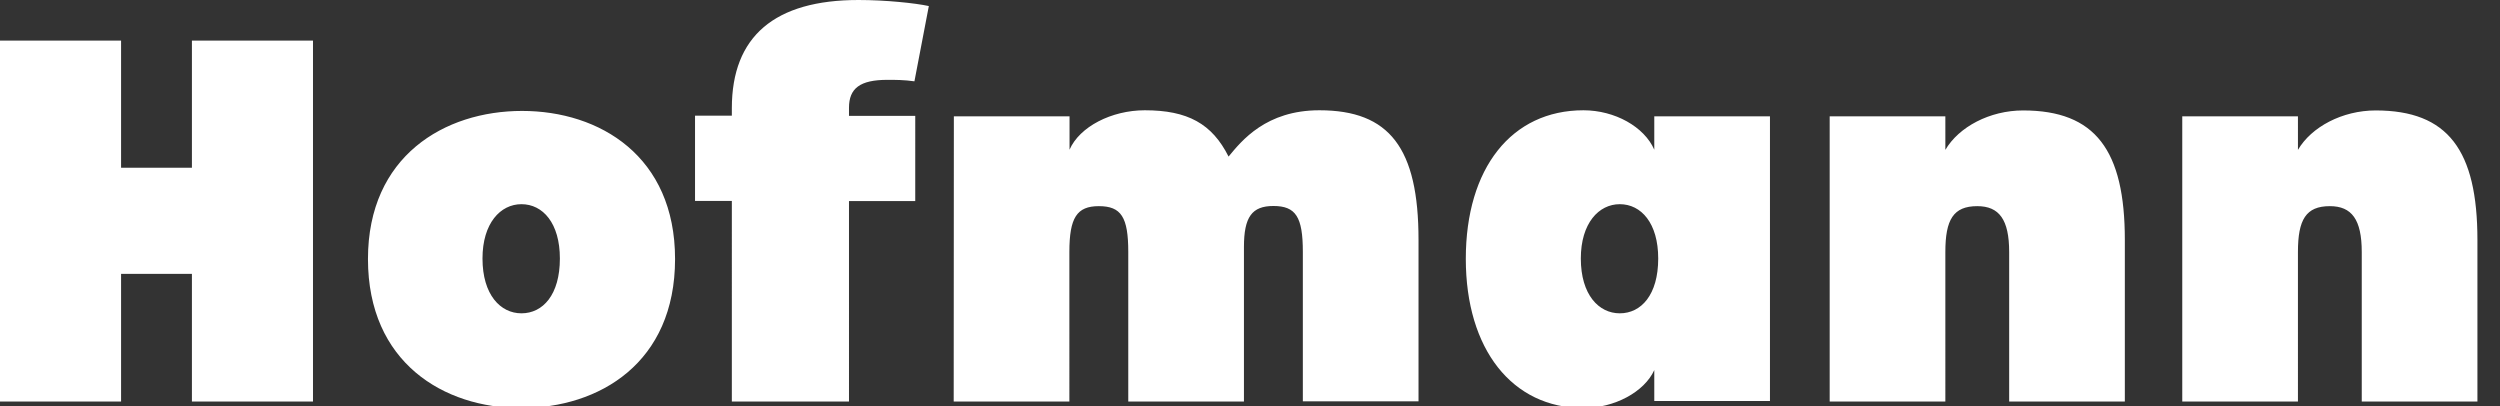 <?xml version="1.0" encoding="UTF-8"?>
<!-- Generator: Adobe Illustrator 27.8.0, SVG Export Plug-In . SVG Version: 6.00 Build 0)  -->
<svg xmlns="http://www.w3.org/2000/svg" xmlns:xlink="http://www.w3.org/1999/xlink" version="1.1" id="Ebene_1" x="0px" y="0px" viewBox="0 0 1528 248.2" style="enable-background:new 0 0 1528 248.2;" xml:space="preserve">
<rect x="0" y="0" width="1528" height="248.2" fill="#333333" stroke="none"/>
<style type="text/css">
	.st0{fill:#FFFFFF;}
</style>
<g>
	<path class="st0" d="M0,245.4h74v-78h43.3v78h74V24.8h-74v77.7H74V24.8H0V245.4L0,245.4z M318.4,249.4c48.1,0,94.2-27.7,94.2-91.1   c0-62.8-46-90.5-93.5-90.5s-94.2,27.7-94.2,90.5C224.9,221.6,271.2,249.4,318.4,249.4L318.4,249.4z M318.7,191.5   c-12.8,0-23.8-11.3-23.8-33.5c0-21.6,11-33.2,23.8-33.2c13.1,0,23.5,11.6,23.5,33.2C342.2,180.2,331.8,191.5,318.7,191.5   L318.7,191.5z M447.3,245.4h71.6V122.9h40.5V70.8h-40.5v-4.9c0-11.9,6.7-17.1,23.5-17.1c4.9,0,10.1,0,16.5,0.9l8.8-46   c-8.2-1.8-26.5-3.7-43-3.7c-51.2,0-77.4,22.2-77.4,66.1v4.6h-22.5v52.1h22.5L447.3,245.4L447.3,245.4z M582.9,245.4h70.7V154   c0-21,4.6-28,18-28c13.7,0,18,6.7,18,28v91.4h70.7v-94.5c0-18.3,4.9-25,18-25c13.7,0,18,6.7,18,28v91.4H867v-98.7   c0-56.1-17.7-79.2-60.6-79.2c-32.6,0-47.5,18.6-55.5,28.3c-10.1-20.1-25-28.3-51.2-28.3c-20.4,0-39.9,10.1-46,24.1V71.1H583   L582.9,245.4L582.9,245.4z M967.8,249.4c18.9,0,37.2-9.8,43.3-23.2v18.9h70.7v-174h-70.7v20.4c-6.1-14-24.1-24.1-43.3-24.1   c-43.9,0-71.9,35.3-71.9,90.8C895.9,213.4,924.2,249.4,967.8,249.4L967.8,249.4z M990,191.5c-12.8,0-23.8-11.3-23.8-33.5   c0-21.6,11-33.2,23.8-33.2c13.1,0,23.5,11.6,23.5,33.2C1013.5,180.2,1003.1,191.5,990,191.5L990,191.5z M1118.3,245.4h70.7V154   c0-19.8,4.9-28,19.5-28c13.4,0,19.5,8.2,19.5,28v91.4h70.7v-98.7c0-54.9-18-79.2-62.2-79.2c-20.4,0-39.3,10.1-47.5,24.1V71.1h-70.7   V245.4L1118.3,245.4z M1333.8,245.4h70.7V154c0-19.8,4.9-28,19.5-28c13.4,0,19.5,8.2,19.5,28v91.4h70.7v-98.7   c0-54.9-18-79.2-62.2-79.2c-20.4,0-39.3,10.1-47.5,24.1V71.1h-70.7V245.4L1333.8,245.4z"></path>
</g>
</svg>
